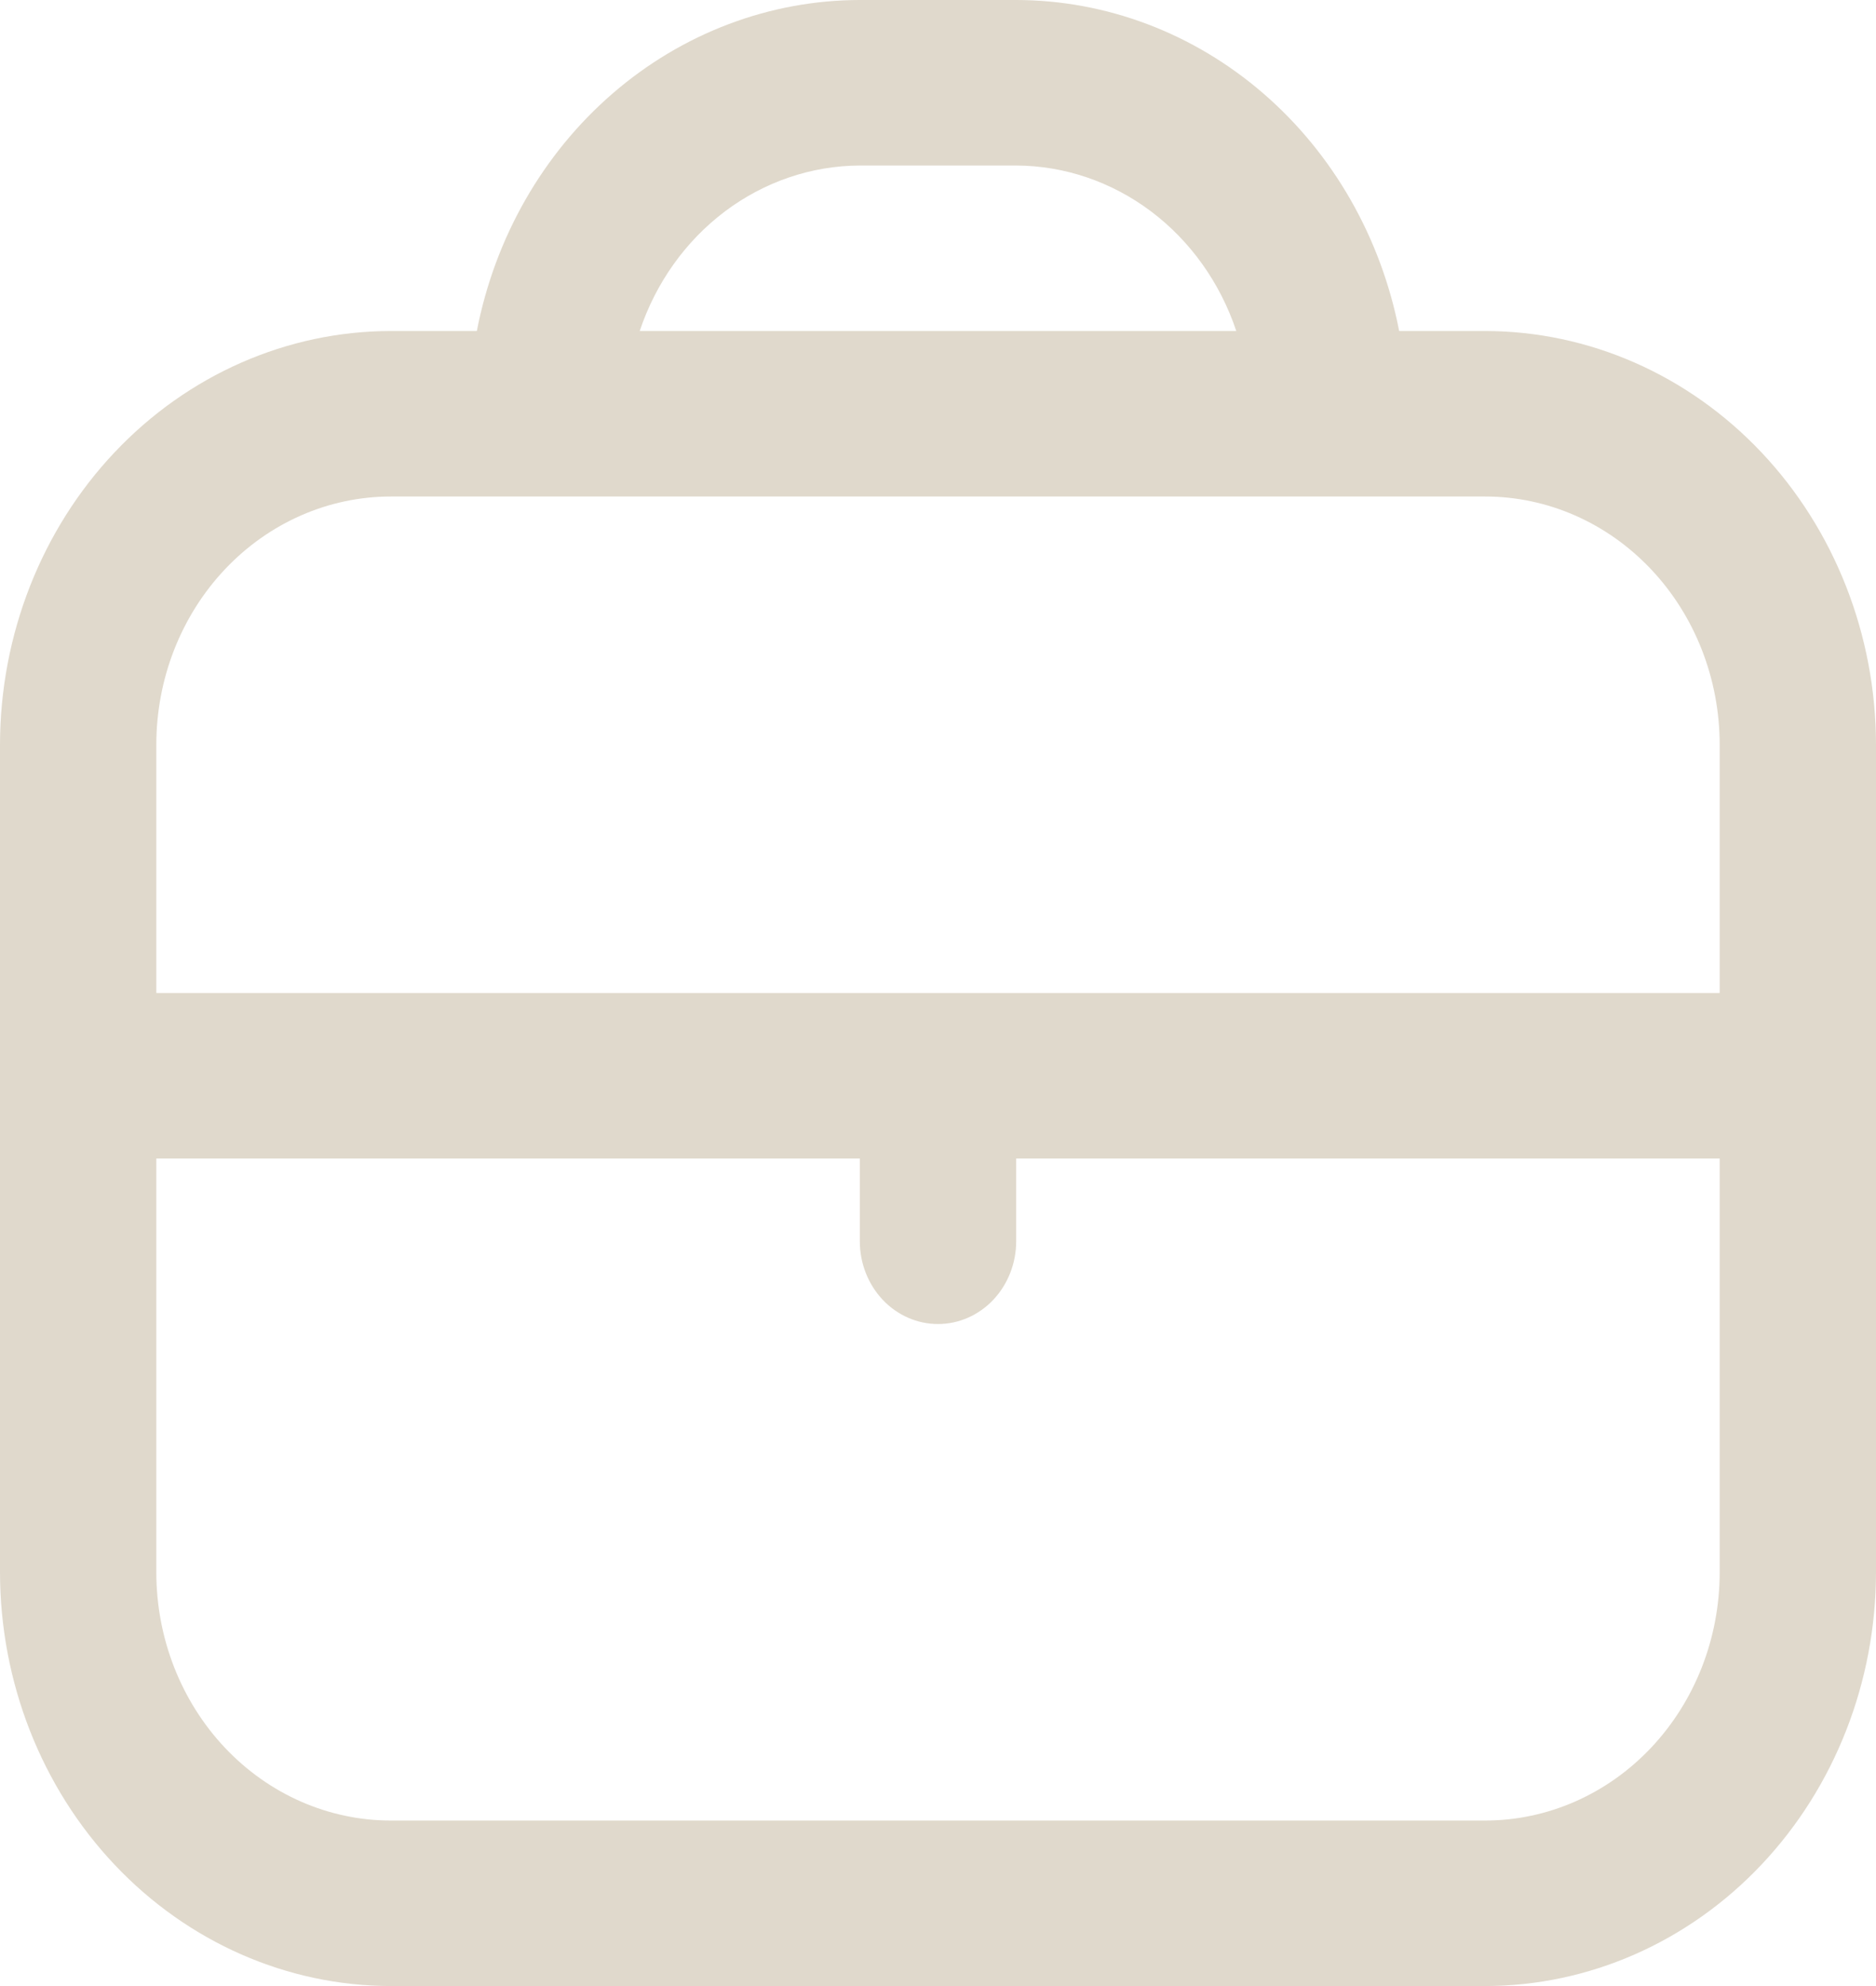 <svg width="34" height="36" viewBox="0 0 34 36" fill="none" xmlns="http://www.w3.org/2000/svg">
<path d="M26.917 6H25.358C25.029 4.307 24.16 2.786 22.895 1.693C21.631 0.6 20.049 0.002 18.417 0L15.583 0C13.951 0.002 12.369 0.6 11.105 1.693C9.84 2.786 8.97 4.307 8.642 6H7.083C5.205 6.002 3.405 6.793 2.077 8.199C0.749 9.605 0.002 11.512 0 13.5L0 28.5C0.002 30.488 0.749 32.395 2.077 33.801C3.405 35.207 5.205 35.998 7.083 36H26.917C28.795 35.998 30.595 35.207 31.923 33.801C33.251 32.395 33.998 30.488 34 28.5V13.5C33.998 11.512 33.251 9.605 31.923 8.199C30.595 6.793 28.795 6.002 26.917 6ZM15.583 3H18.417C19.293 3.004 20.146 3.294 20.86 3.831C21.574 4.368 22.114 5.126 22.406 6H11.594C11.886 5.126 12.426 4.368 13.14 3.831C13.854 3.294 14.707 3.004 15.583 3ZM7.083 9H26.917C28.044 9 29.125 9.474 29.922 10.318C30.719 11.162 31.167 12.306 31.167 13.5V18H2.833V13.5C2.833 12.306 3.281 11.162 4.078 10.318C4.875 9.474 5.956 9 7.083 9ZM26.917 33H7.083C5.956 33 4.875 32.526 4.078 31.682C3.281 30.838 2.833 29.694 2.833 28.5V21H15.583V22.5C15.583 22.898 15.733 23.279 15.998 23.561C16.264 23.842 16.624 24 17 24C17.376 24 17.736 23.842 18.002 23.561C18.267 23.279 18.417 22.898 18.417 22.5V21H31.167V28.5C31.167 29.694 30.719 30.838 29.922 31.682C29.125 32.526 28.044 33 26.917 33Z" fill="#E0D9CC"/>
</svg>
